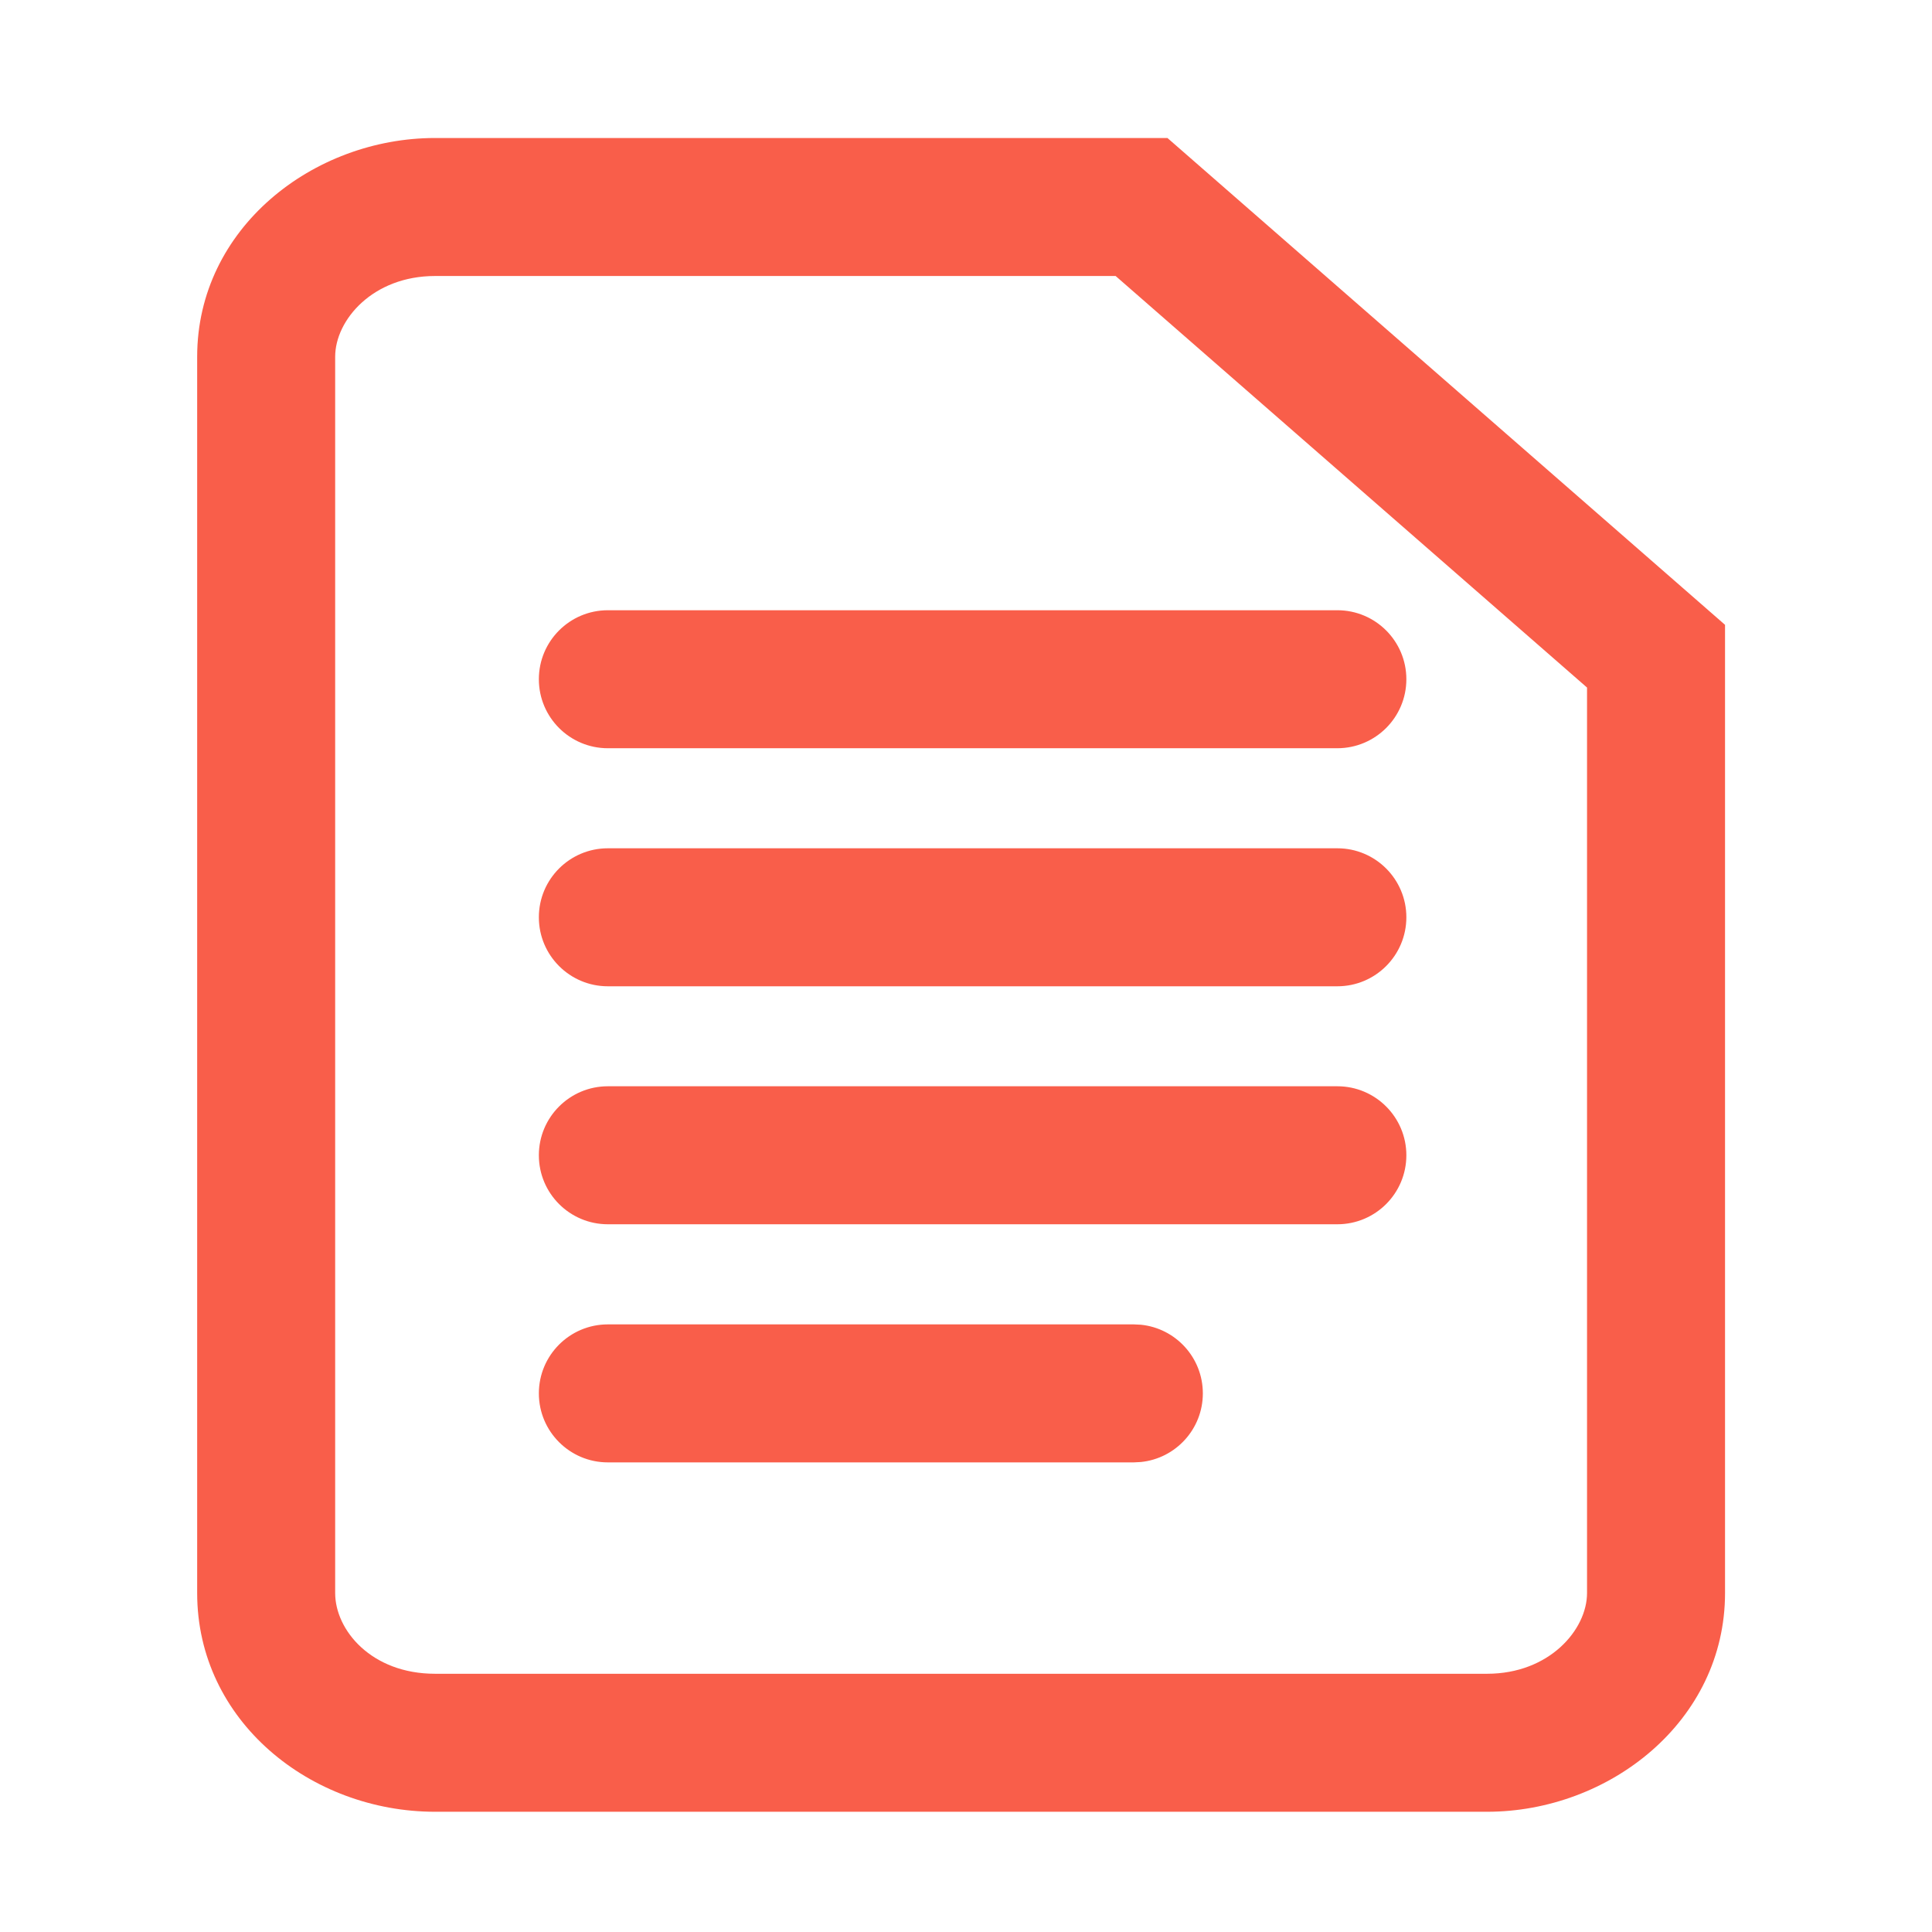 <svg width="56" height="56" viewBox="0 0 56 56" fill="none" xmlns="http://www.w3.org/2000/svg">
<path d="M50.001 18.111V46.175C50.001 49.899 46.637 52.515 43.103 52.515H12.611C9.006 52.515 5.715 49.885 5.715 46.175V10.34C5.715 6.616 9.078 4 12.611 4H33.839L50.001 18.111ZM12.611 8C10.804 8 9.715 9.279 9.715 10.34V46.175C9.715 47.25 10.764 48.515 12.611 48.515H43.103C44.911 48.515 46.001 47.236 46.001 46.175V19.929L32.337 8H12.611ZM33.07 38.398C34.079 38.501 34.865 39.352 34.865 40.388C34.865 41.423 34.078 42.274 33.07 42.377L32.865 42.388H17.619C16.515 42.388 15.619 41.492 15.619 40.388C15.619 39.283 16.515 38.388 17.619 38.388H32.865L33.07 38.398ZM38.764 31.486C39.868 31.486 40.764 32.382 40.764 33.486C40.764 34.591 39.868 35.486 38.764 35.486H17.619C16.515 35.486 15.619 34.591 15.619 33.486C15.619 32.382 16.515 31.486 17.619 31.486H38.764ZM38.764 24.588C39.868 24.588 40.764 25.483 40.764 26.588C40.764 27.692 39.868 28.588 38.764 28.588H17.619C16.515 28.588 15.619 27.692 15.619 26.588C15.619 25.483 16.515 24.588 17.619 24.588H38.764ZM38.764 17.688C39.868 17.688 40.764 18.583 40.764 19.688C40.764 20.792 39.868 21.687 38.764 21.688H17.619C16.515 21.688 15.619 20.792 15.619 19.688C15.619 18.583 16.515 17.688 17.619 17.688H38.764Z" fill="#F95E4A"/>
</svg>
